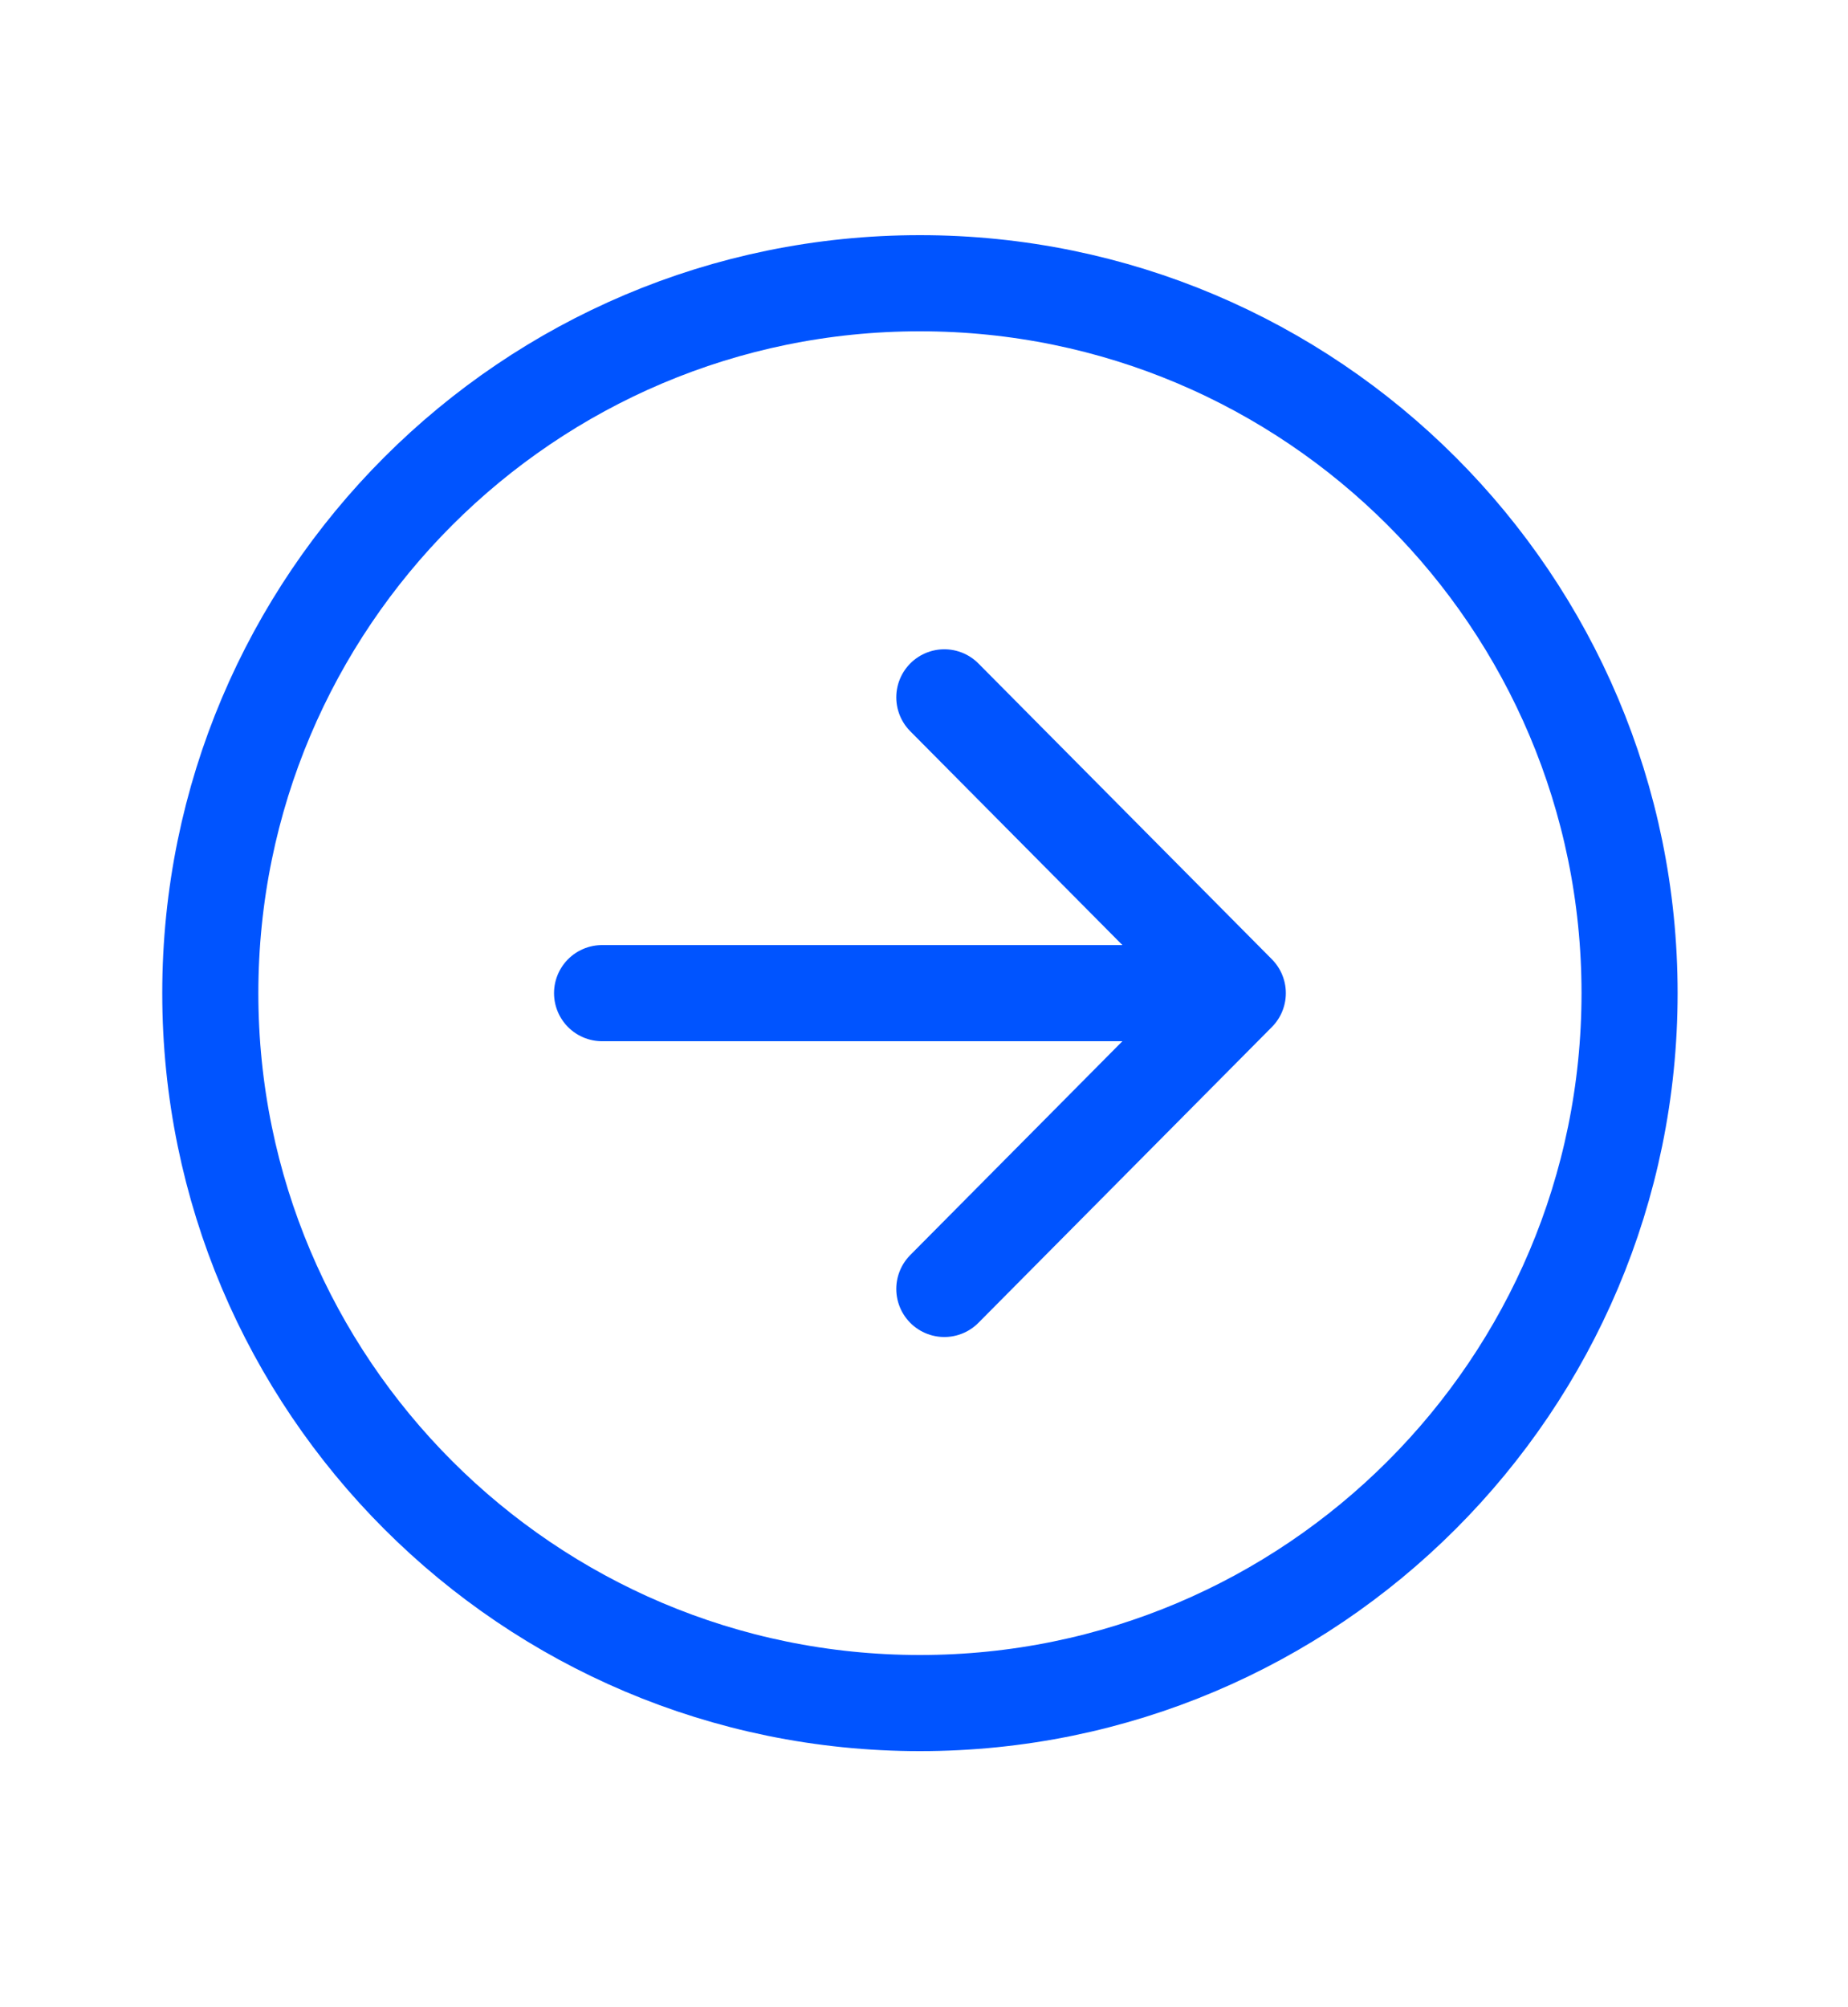 <?xml version="1.0" encoding="utf-8"?>
<!-- Generator: Adobe Illustrator 27.2.0, SVG Export Plug-In . SVG Version: 6.00 Build 0)  -->
<svg version="1.1" id="Layer_1" xmlns="http://www.w3.org/2000/svg" xmlns:xlink="http://www.w3.org/1999/xlink" x="0px" y="0px"
	 viewBox="0 0 500 542.9" style="enable-background:new 0 0 500 542.9;" xml:space="preserve">
<style type="text/css">
	.st0{fill:#E0EAFF;}
	.st1{fill:none;stroke:#0054FF;stroke-width:26;stroke-linecap:round;stroke-linejoin:round;}
	.st2{fill:none;stroke:#0054FF;stroke-width:26;stroke-miterlimit:10;}
	.st3{fill:none;stroke:#0054FF;stroke-width:26;stroke-linecap:round;stroke-miterlimit:10;}
	.st4{fill:none;stroke:#0054FF;stroke-width:32;stroke-linejoin:round;}
	.st5{fill:#0054FF;stroke:#0054FF;stroke-width:32;stroke-linecap:round;stroke-linejoin:round;}
	.st6{fill:none;stroke:#0054FF;stroke-width:32;stroke-linecap:round;stroke-linejoin:round;}
	.st7{fill:#0054FF;}
	.st8{fill:none;stroke:#0054FF;stroke-width:15;stroke-linecap:round;stroke-linejoin:round;}
	.st9{fill:none;stroke:#FFFFFF;stroke-width:26;stroke-linecap:round;stroke-linejoin:round;}
	.st10{fill:none;stroke:#FFFFFF;stroke-width:26;stroke-linejoin:round;}
	.st11{fill:#00287A;}
	.st12{fill:none;stroke:#FFFFFF;stroke-width:4;stroke-linecap:round;stroke-linejoin:round;}
	.st13{fill:none;stroke:#0054FF;stroke-width:26;stroke-linejoin:round;}
	.st14{fill:none;stroke:#000000;stroke-width:32;stroke-linecap:round;stroke-linejoin:round;}
</style>
<g>
	<polyline class="st1" points="255.5,348.6 334.9,268.6 255.5,188.6 	"/>
	<line class="st1" x1="323.9" y1="268.6" x2="162.9" y2="268.6"/>
	<path class="st2" d="M248.9,460.6c106,0,192-86,192-192s-86-192-192-192s-192,86-192,192S142.9,460.6,248.9,460.6z"/>
</g>
</svg>
